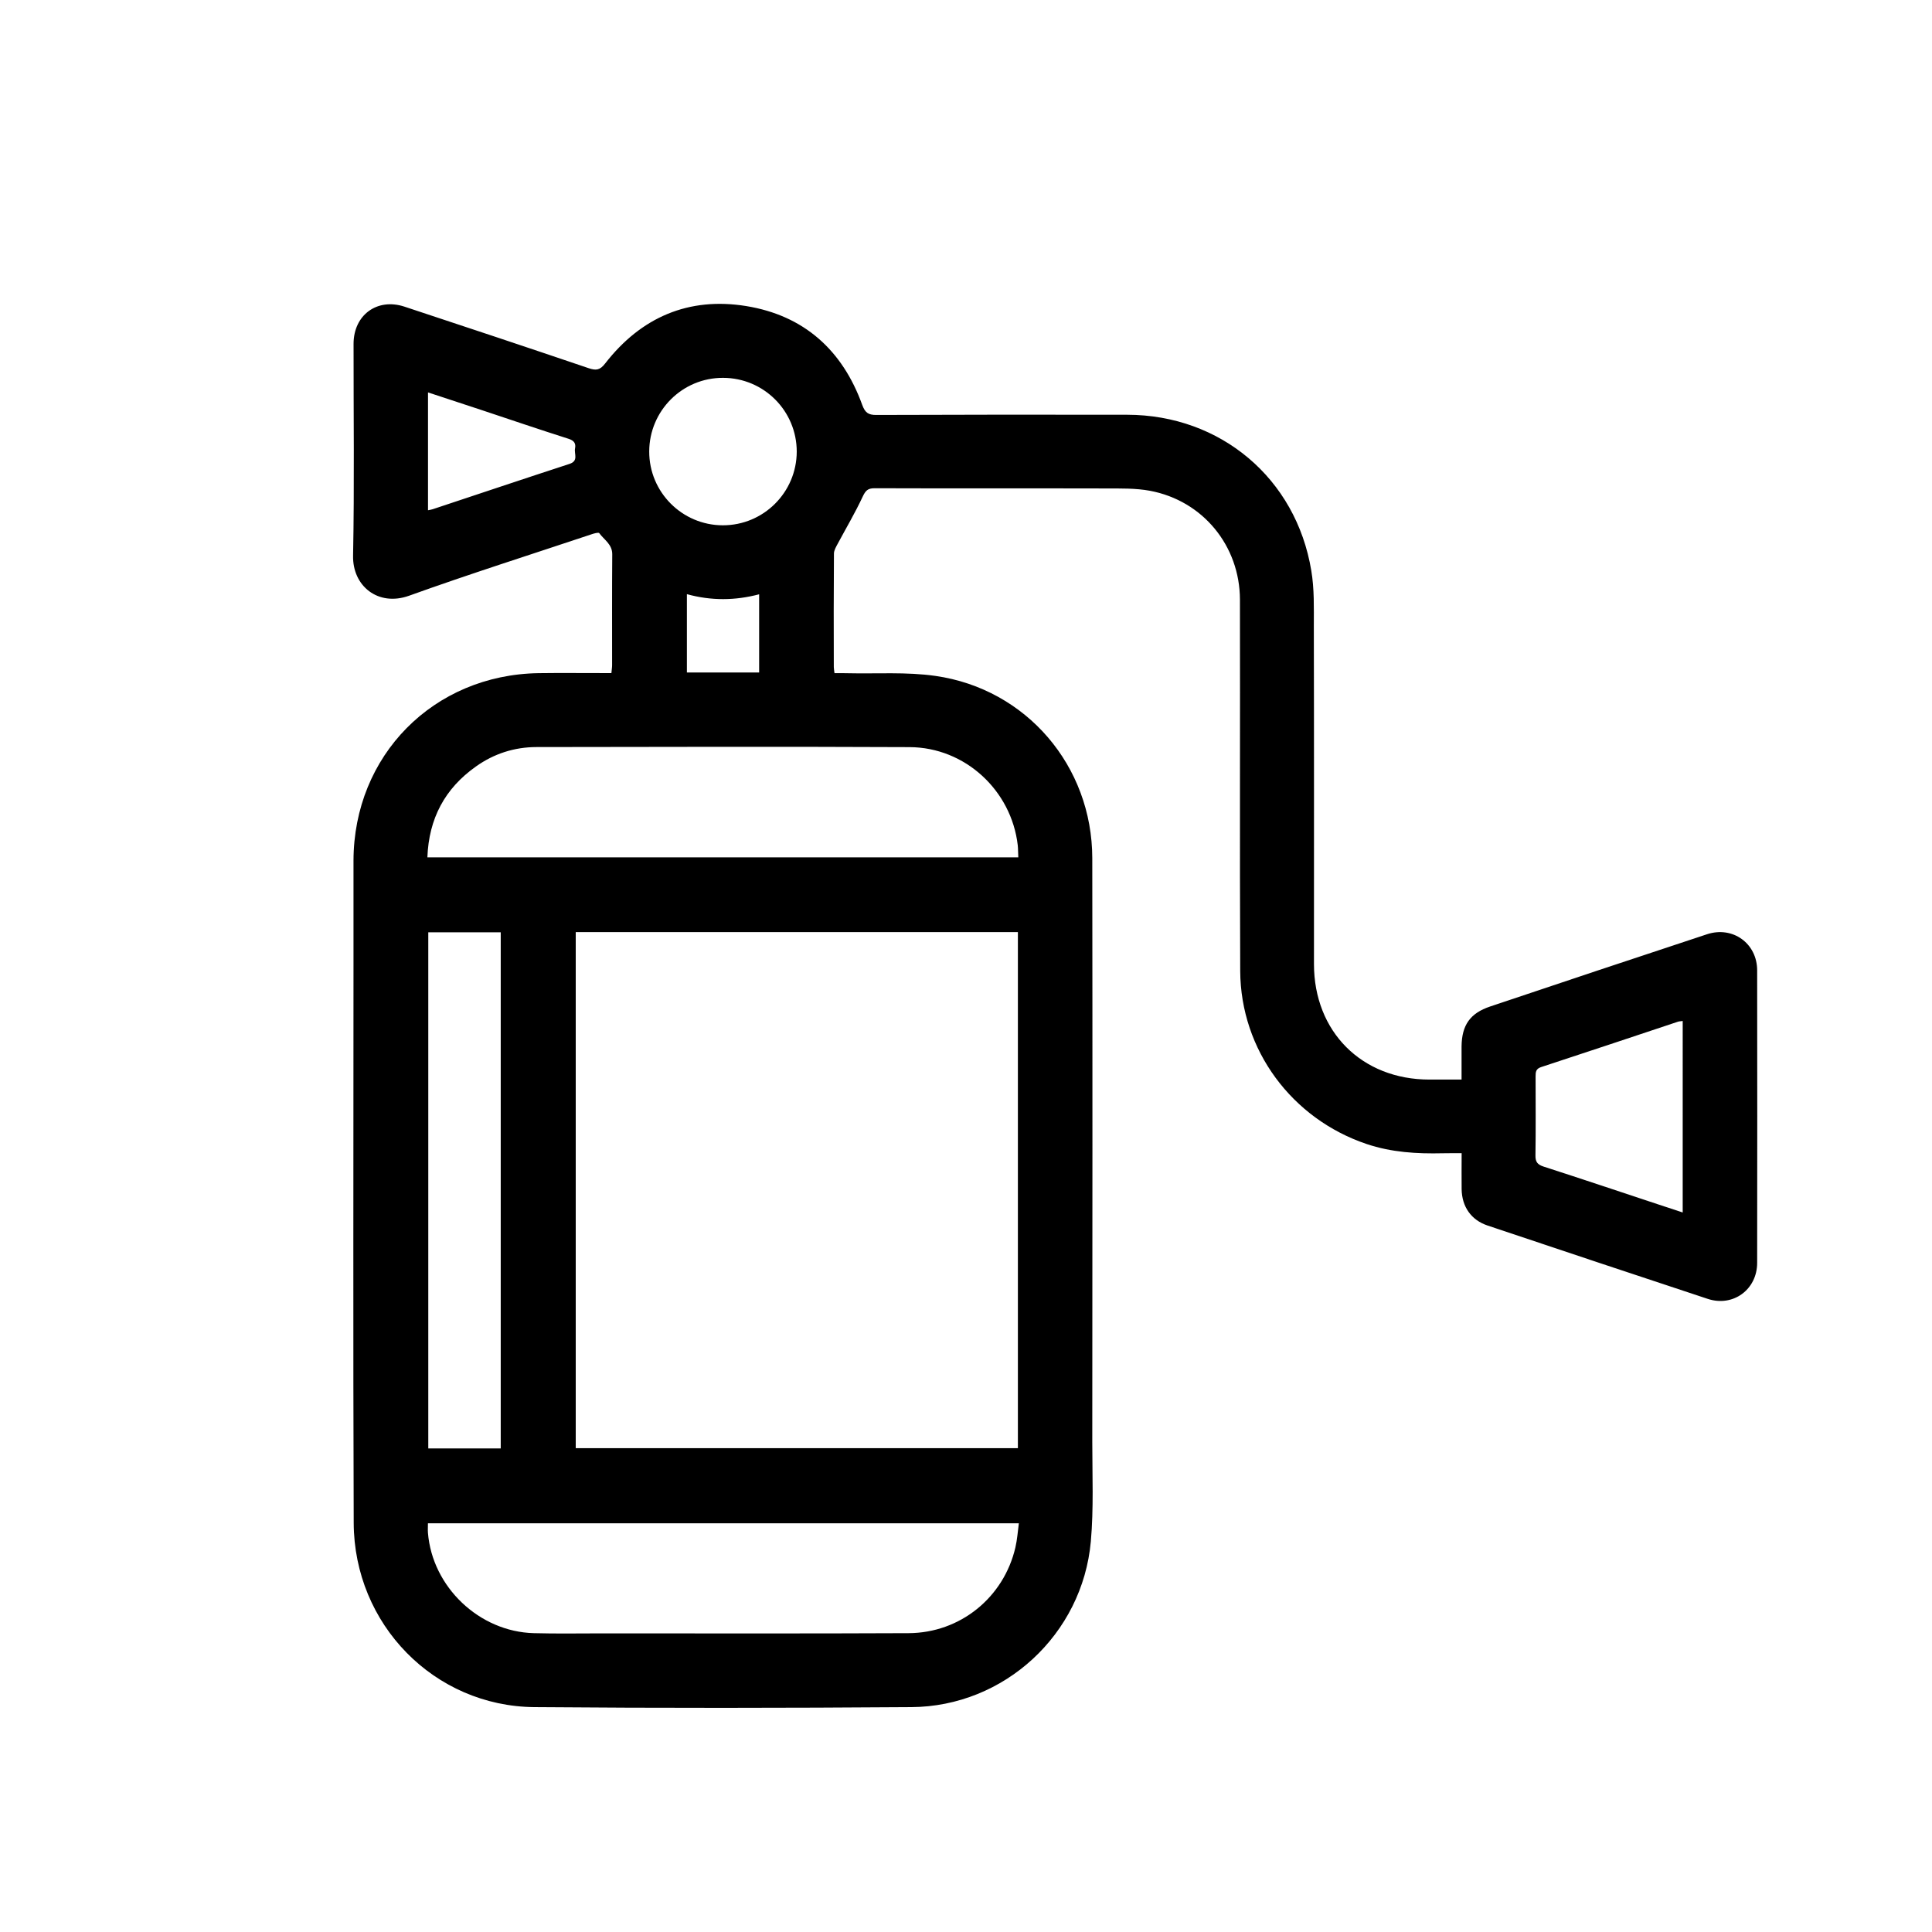 <?xml version="1.0" encoding="utf-8"?>
<!-- Generator: Adobe Illustrator 16.0.0, SVG Export Plug-In . SVG Version: 6.00 Build 0)  -->
<!DOCTYPE svg PUBLIC "-//W3C//DTD SVG 1.1//EN" "http://www.w3.org/Graphics/SVG/1.1/DTD/svg11.dtd">
<svg version="1.1" xmlns="http://www.w3.org/2000/svg" xmlns:xlink="http://www.w3.org/1999/xlink" x="0px" y="0px" width="28px"
	 height="28px" viewBox="0 0 28 28" enable-background="new 0 0 28 28" xml:space="preserve">
<g id="Ebene_1">
</g>
<g id="Ebene_2">
	<g>
		<g>
			<path fill-rule="evenodd" clip-rule="evenodd" d="M8.861,9.755c0.004-0.049,0.01-0.082,0.01-0.115
				c0-0.535-0.002-1.07,0.002-1.605c0.002-0.146-0.117-0.211-0.188-0.308c-0.01-0.015-0.08,0.005-0.117,0.018
				c-0.881,0.294-1.767,0.575-2.64,0.889c-0.448,0.16-0.82-0.14-0.811-0.58c0.02-1.022,0.006-2.047,0.007-3.07
				c0-0.419,0.342-0.671,0.74-0.539c0.89,0.294,1.78,0.59,2.667,0.891c0.107,0.036,0.164,0.03,0.24-0.069
				C9.291,4.598,9.98,4.3,10.816,4.436c0.834,0.136,1.393,0.637,1.68,1.432c0.041,0.112,0.088,0.147,0.205,0.146
				c1.211-0.005,2.424-0.005,3.635-0.003c1.354,0.002,2.447,0.922,2.668,2.258c0.045,0.265,0.037,0.538,0.037,0.808
				c0.004,1.631,0.002,3.263,0.002,4.895c0,0.98,0.693,1.674,1.674,1.674c0.148,0,0.299,0,0.465,0c0-0.169,0-0.326,0-0.482
				c0.004-0.307,0.123-0.479,0.414-0.577c1.047-0.352,2.094-0.701,3.143-1.047c0.373-0.123,0.727,0.132,0.727,0.524
				c0.002,1.412,0.002,2.825,0,4.238c0,0.388-0.35,0.644-0.717,0.522c-1.064-0.351-2.129-0.707-3.191-1.063
				c-0.238-0.08-0.371-0.273-0.375-0.527c-0.002-0.167,0-0.333,0-0.521c-0.098,0-0.186-0.001-0.273,0.001
				c-0.375,0.009-0.744-0.013-1.104-0.134c-1.084-0.365-1.826-1.363-1.832-2.507c-0.008-1.794,0-3.588-0.004-5.383
				c-0.002-0.78-0.537-1.433-1.303-1.577c-0.209-0.039-0.426-0.033-0.641-0.034c-1.117-0.003-2.234,0.001-3.352-0.003
				c-0.1,0-0.131,0.037-0.172,0.123c-0.107,0.23-0.238,0.451-0.359,0.677c-0.025,0.047-0.057,0.099-0.057,0.147
				c-0.004,0.549-0.004,1.097-0.002,1.645c0,0.025,0.006,0.05,0.01,0.088c0.064,0,0.123-0.001,0.182,0.001
				c0.428,0.01,0.861-0.021,1.281,0.039c1.32,0.189,2.271,1.307,2.273,2.641c0.004,2.821,0.002,5.644,0,8.465
				c0,0.479,0.021,0.962-0.021,1.438c-0.121,1.347-1.254,2.393-2.602,2.401c-1.82,0.013-3.641,0.015-5.461,0
				c-1.452-0.012-2.615-1.198-2.62-2.671c-0.01-2.693-0.003-5.387-0.003-8.08c0-0.506-0.001-1.011,0-1.516
				c0.003-1.525,1.158-2.695,2.683-2.718c0.303-0.004,0.607-0.001,0.912-0.001C8.766,9.755,8.811,9.755,8.861,9.755z M14.752,13.509
				c-2.143,0-4.273,0-6.408,0c0,2.498,0,4.987,0,7.479c2.141,0,4.271,0,6.408,0C14.752,18.494,14.752,16.008,14.752,13.509z
				 M6.194,12.425c2.867,0,5.71,0,8.564,0c-0.004-0.064-0.002-0.12-0.008-0.175c-0.092-0.797-0.766-1.419-1.568-1.422
				c-1.803-0.008-3.605-0.004-5.406-0.001c-0.32,0-0.618,0.096-0.879,0.282C6.448,11.427,6.215,11.862,6.194,12.425z M14.766,22.077
				c-2.873,0-5.717,0-8.564,0c0,0.052-0.003,0.095,0,0.137C6.265,23,6.946,23.649,7.738,23.669c0.328,0.009,0.658,0.003,0.988,0.003
				c1.48,0,2.961,0.004,4.441-0.003c0.75-0.003,1.381-0.518,1.549-1.243C14.742,22.314,14.75,22.2,14.766,22.077z M7.257,20.992
				c0-2.501,0-4.99,0-7.48c-0.357,0-0.705,0-1.05,0c0,2.5,0,4.988,0,7.48C6.56,20.992,6.902,20.992,7.257,20.992z M24.387,14.797
				c-0.027,0.004-0.049,0.004-0.068,0.01c-0.66,0.22-1.322,0.441-1.984,0.658c-0.076,0.025-0.08,0.071-0.08,0.135
				c0,0.381,0.004,0.762-0.002,1.143c-0.002,0.093,0.027,0.134,0.115,0.163c0.555,0.179,1.105,0.364,1.658,0.547
				c0.115,0.039,0.234,0.077,0.361,0.119C24.387,16.639,24.387,15.721,24.387,14.797z M11.547,6.546c0-0.591-0.477-1.069-1.068-1.07
				c-0.59-0.002-1.068,0.476-1.07,1.066s0.477,1.07,1.066,1.071C11.066,7.614,11.545,7.136,11.547,6.546z M6.203,5.687
				c0,0.577,0,1.14,0,1.708C6.23,7.389,6.25,7.387,6.271,7.38c0.66-0.219,1.321-0.441,1.983-0.657
				c0.135-0.044,0.064-0.146,0.08-0.224C8.348,6.428,8.322,6.386,8.242,6.36C7.824,6.227,7.406,6.085,6.989,5.946
				C6.731,5.86,6.472,5.775,6.203,5.687z M9.955,8.611c0,0.39,0,0.763,0,1.135c0.355,0,0.701,0,1.047,0c0-0.38,0-0.751,0-1.133
				C10.652,8.705,10.309,8.708,9.955,8.611z"/>
		</g>
	</g>
</g>
</svg>
